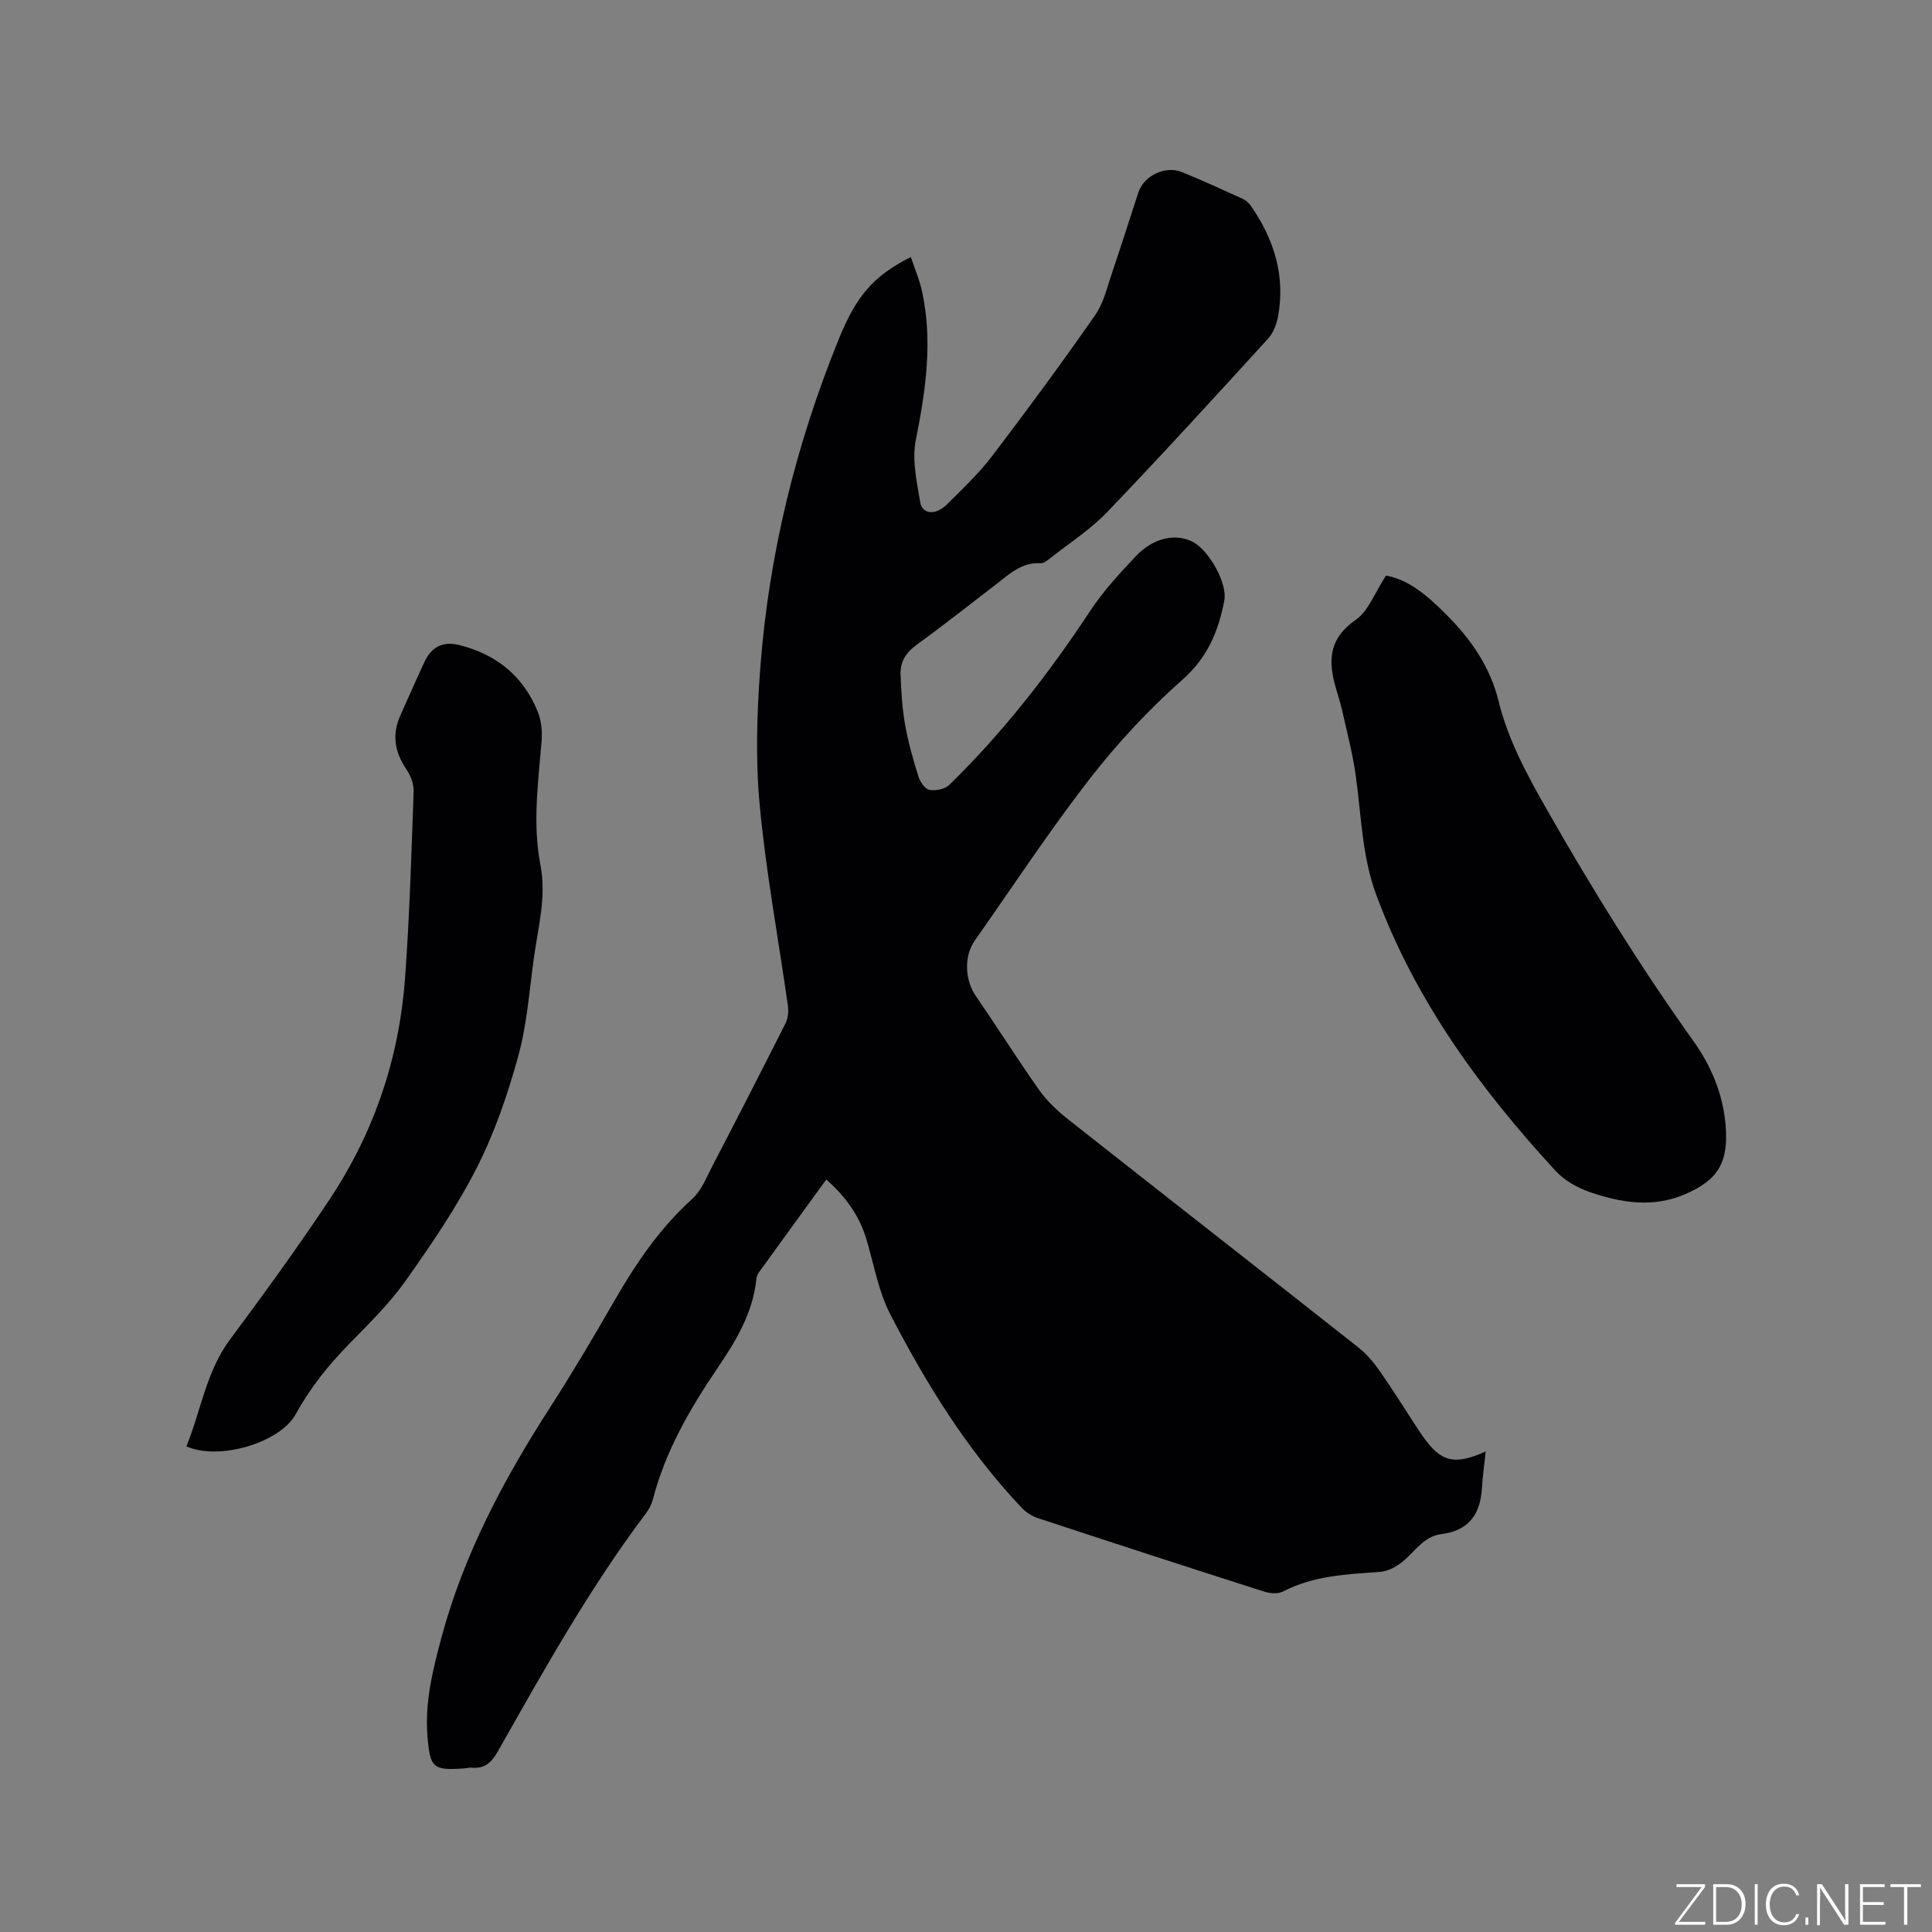 <svg enable-background="new 0 0 400 400" viewBox="0 0 400 400" xmlns="http://www.w3.org/2000/svg"><rect x="0" y="0" width="400" height="400" fill="#808080" stroke="none"/><g fill="#fafbfc"><path d="m346.9 398 5.4-7.3h-5.2v-.6h5.9v.6l-5.4 7.2h5.5l-.1.6h-6.2v-.5z"/><path d="m354.7 390.1h2.8c2.3 0 3.9 1.6 3.9 4.1s-1.6 4.3-3.9 4.3h-2.8zm.6 7.8h2c2.2 0 3.3-1.6 3.3-3.6 0-1.8-1-3.6-3.3-3.6h-2z"/><path d="m363.9 390.1v8.4h-.6v-8.4z"/><path d="m372.5 396.3c-.4 1.3-1.4 2.3-3.2 2.3-2.4 0-3.7-1.9-3.7-4.3 0-2.3 1.2-4.3 3.7-4.3 1.8 0 2.9 1 3.2 2.4h-.6c-.4-1.1-1.1-1.8-2.5-1.8-2.1 0-3 1.9-3 3.7s.9 3.7 3 3.7c1.4 0 2.1-.7 2.5-1.7z"/><path d="m373.8 398.5v-1.5h.6v1.5z"/><path d="m376.2 398.5v-8.4h1c1.3 2 4.4 6.7 4.9 7.6-.1-1.2-.1-2.4-.1-3.8v-3.8h.7v8.4h-.9c-1.2-1.9-4.4-6.8-5-7.7.1 1.1 0 2.3 0 3.9v3.9h-.6z"/><path d="m390 394.4h-4.3v3.5h4.7l-.1.6h-5.2v-8.4h5.1v.6h-4.5v3.1h4.3z"/><path d="m394.2 390.7h-2.8v-.6h6.3v.6h-2.8v7.8h-.7z"/></g><path d="m188.58 53.21c.82 2.48 1.79 4.7 2.3 7.03 2.28 10.39.78 20.57-1.27 30.85-.82 4.07.2 8.61.9 12.85.42 2.57 3.2 2.81 5.52.51 3.23-3.21 6.59-6.37 9.34-9.98 7.32-9.6 14.47-19.34 21.38-29.24 1.76-2.52 2.48-5.8 3.5-8.79 1.88-5.51 3.62-11.07 5.44-16.6 1.14-3.47 5.57-5.62 9.04-4.21 4.21 1.72 8.35 3.62 12.5 5.51.64.29 1.28.81 1.68 1.38 4.85 6.96 7.27 14.56 5.68 23.07-.3 1.6-1 3.37-2.07 4.55-11.01 12.05-22.01 24.12-33.31 35.9-3.49 3.64-7.86 6.44-11.85 9.59-.57.45-1.31 1.02-1.94.98-3.91-.23-6.46 2.27-9.22 4.39-5.47 4.19-10.87 8.47-16.45 12.52-2.19 1.59-3.39 3.53-3.3 6.09.13 3.47.33 6.97.93 10.38.64 3.64 1.66 7.22 2.76 10.76.34 1.1 1.35 2.6 2.28 2.78 1.28.25 3.2-.14 4.1-1.01 11.13-10.85 20.61-23.03 29.16-35.99 2.72-4.12 6.12-7.83 9.53-11.42 3.63-3.83 8.28-4.75 11.8-2.89 3.27 1.73 7.15 8.51 6.47 12.09-1.2 6.28-3.41 11.77-8.63 16.38-7.02 6.2-13.51 13.19-19.26 20.59-8.37 10.79-15.89 22.24-23.75 33.42-2.34 3.32-2.06 8.26.22 11.56 4.45 6.44 8.61 13.09 13.13 19.47 1.62 2.29 3.78 4.3 5.99 6.05 19.98 15.76 40.04 31.4 60.01 47.16 1.71 1.35 3.19 3.09 4.44 4.88 2.73 3.91 5.25 7.96 7.86 11.95.35.53.7 1.06 1.07 1.58 3.72 5.31 6.49 6.11 13.04 3.16-.3 2.82-.64 5.2-.78 7.6-.32 5.4-2.74 8.8-8.4 9.51-3.7.46-5.51 3.68-8.11 5.77-1.29 1.04-3.04 1.95-4.64 2.06-6.87.48-13.72.77-20.05 4.06-1.04.54-2.7.39-3.9.01-15.63-4.99-31.23-10.07-46.81-15.2-1.24-.41-2.49-1.2-3.38-2.15-11.25-11.88-19.78-25.68-27.23-40.11-2.44-4.72-3.35-10.23-4.89-15.4-1.46-4.91-4.26-8.86-8.34-12.45-4.76 6.55-9.36 12.87-13.93 19.2-.3.41-.5.96-.55 1.47-.74 7.11-4.35 12.94-8.23 18.66-5.66 8.36-10.65 17.05-13.2 26.94-.26.99-.78 1.98-1.4 2.81-11.71 15.53-21.14 32.48-30.7 49.34-1.3 2.29-2.73 3.61-5.41 3.35-.52-.05-1.05.11-1.58.15-6.4.46-7.04-.1-7.57-6.66-.56-6.99 1.08-13.65 2.87-20.34 4.61-17.19 12.8-32.64 22.37-47.5 4.7-7.3 9.13-14.78 13.46-22.31 4.46-7.75 9.41-15.04 16.12-21.1 1.87-1.69 2.9-4.36 4.11-6.69 5.13-9.86 10.21-19.75 15.21-29.68.52-1.03.65-2.43.49-3.6-1.96-13.85-4.54-27.63-5.84-41.53-.89-9.52-.59-19.25.15-28.82 1.8-23.39 7.39-45.95 16.22-67.7 3.61-8.84 7.06-13.02 14.92-16.99z" fill="#010104"/><path d="m286.96 119.16c4.87.89 8.73 4.35 12.41 8.01 5.1 5.08 9.13 10.82 10.89 17.97 2.01 8.2 6.02 15.49 10.18 22.79 9.3 16.3 19.17 32.21 30.08 47.49 3.75 5.25 6.21 11.03 6.75 17.57.63 7.6-1.49 11.34-8.54 14.32-6.57 2.78-13.15 1.71-19.54-.49-2.58-.89-5.27-2.4-7.1-4.38-15.61-16.94-29.06-35.3-37.15-57.17-2.96-7.99-3.09-16.39-4.24-24.65-.64-4.59-1.83-9.11-2.85-13.64-.42-1.86-1.06-3.66-1.54-5.5-1.37-5.29-.81-9.57 4.34-13.11 2.69-1.86 4.01-5.72 6.31-9.21z" fill="#010104"/><path d="m38.59 299.45c3.02-7.36 4.06-15.43 9.04-22.13 7.13-9.6 14.18-19.29 20.78-29.26 9.11-13.77 14.25-29.09 15.45-45.54.94-12.88 1.32-25.81 1.78-38.73.05-1.51-.66-3.27-1.53-4.56-2.4-3.55-3-7.16-1.22-11.11 1.65-3.67 3.26-7.36 4.95-11 1.48-3.18 3.83-4.41 7.19-3.58 7.69 1.89 13.31 6.42 16.3 13.8.76 1.87.97 4.13.8 6.16-.71 8.55-1.89 17.07-.23 25.64 1.26 6.52-.49 12.84-1.37 19.21-.94 6.82-1.43 13.79-3.25 20.38-2.18 7.89-4.88 15.8-8.58 23.07-4.16 8.18-9.4 15.86-14.73 23.38-3.34 4.72-7.56 8.85-11.63 13.01-4.32 4.42-8.12 9.14-11.11 14.59-3.27 5.97-15.98 9.68-22.64 6.67z" fill="#010104"/></svg>